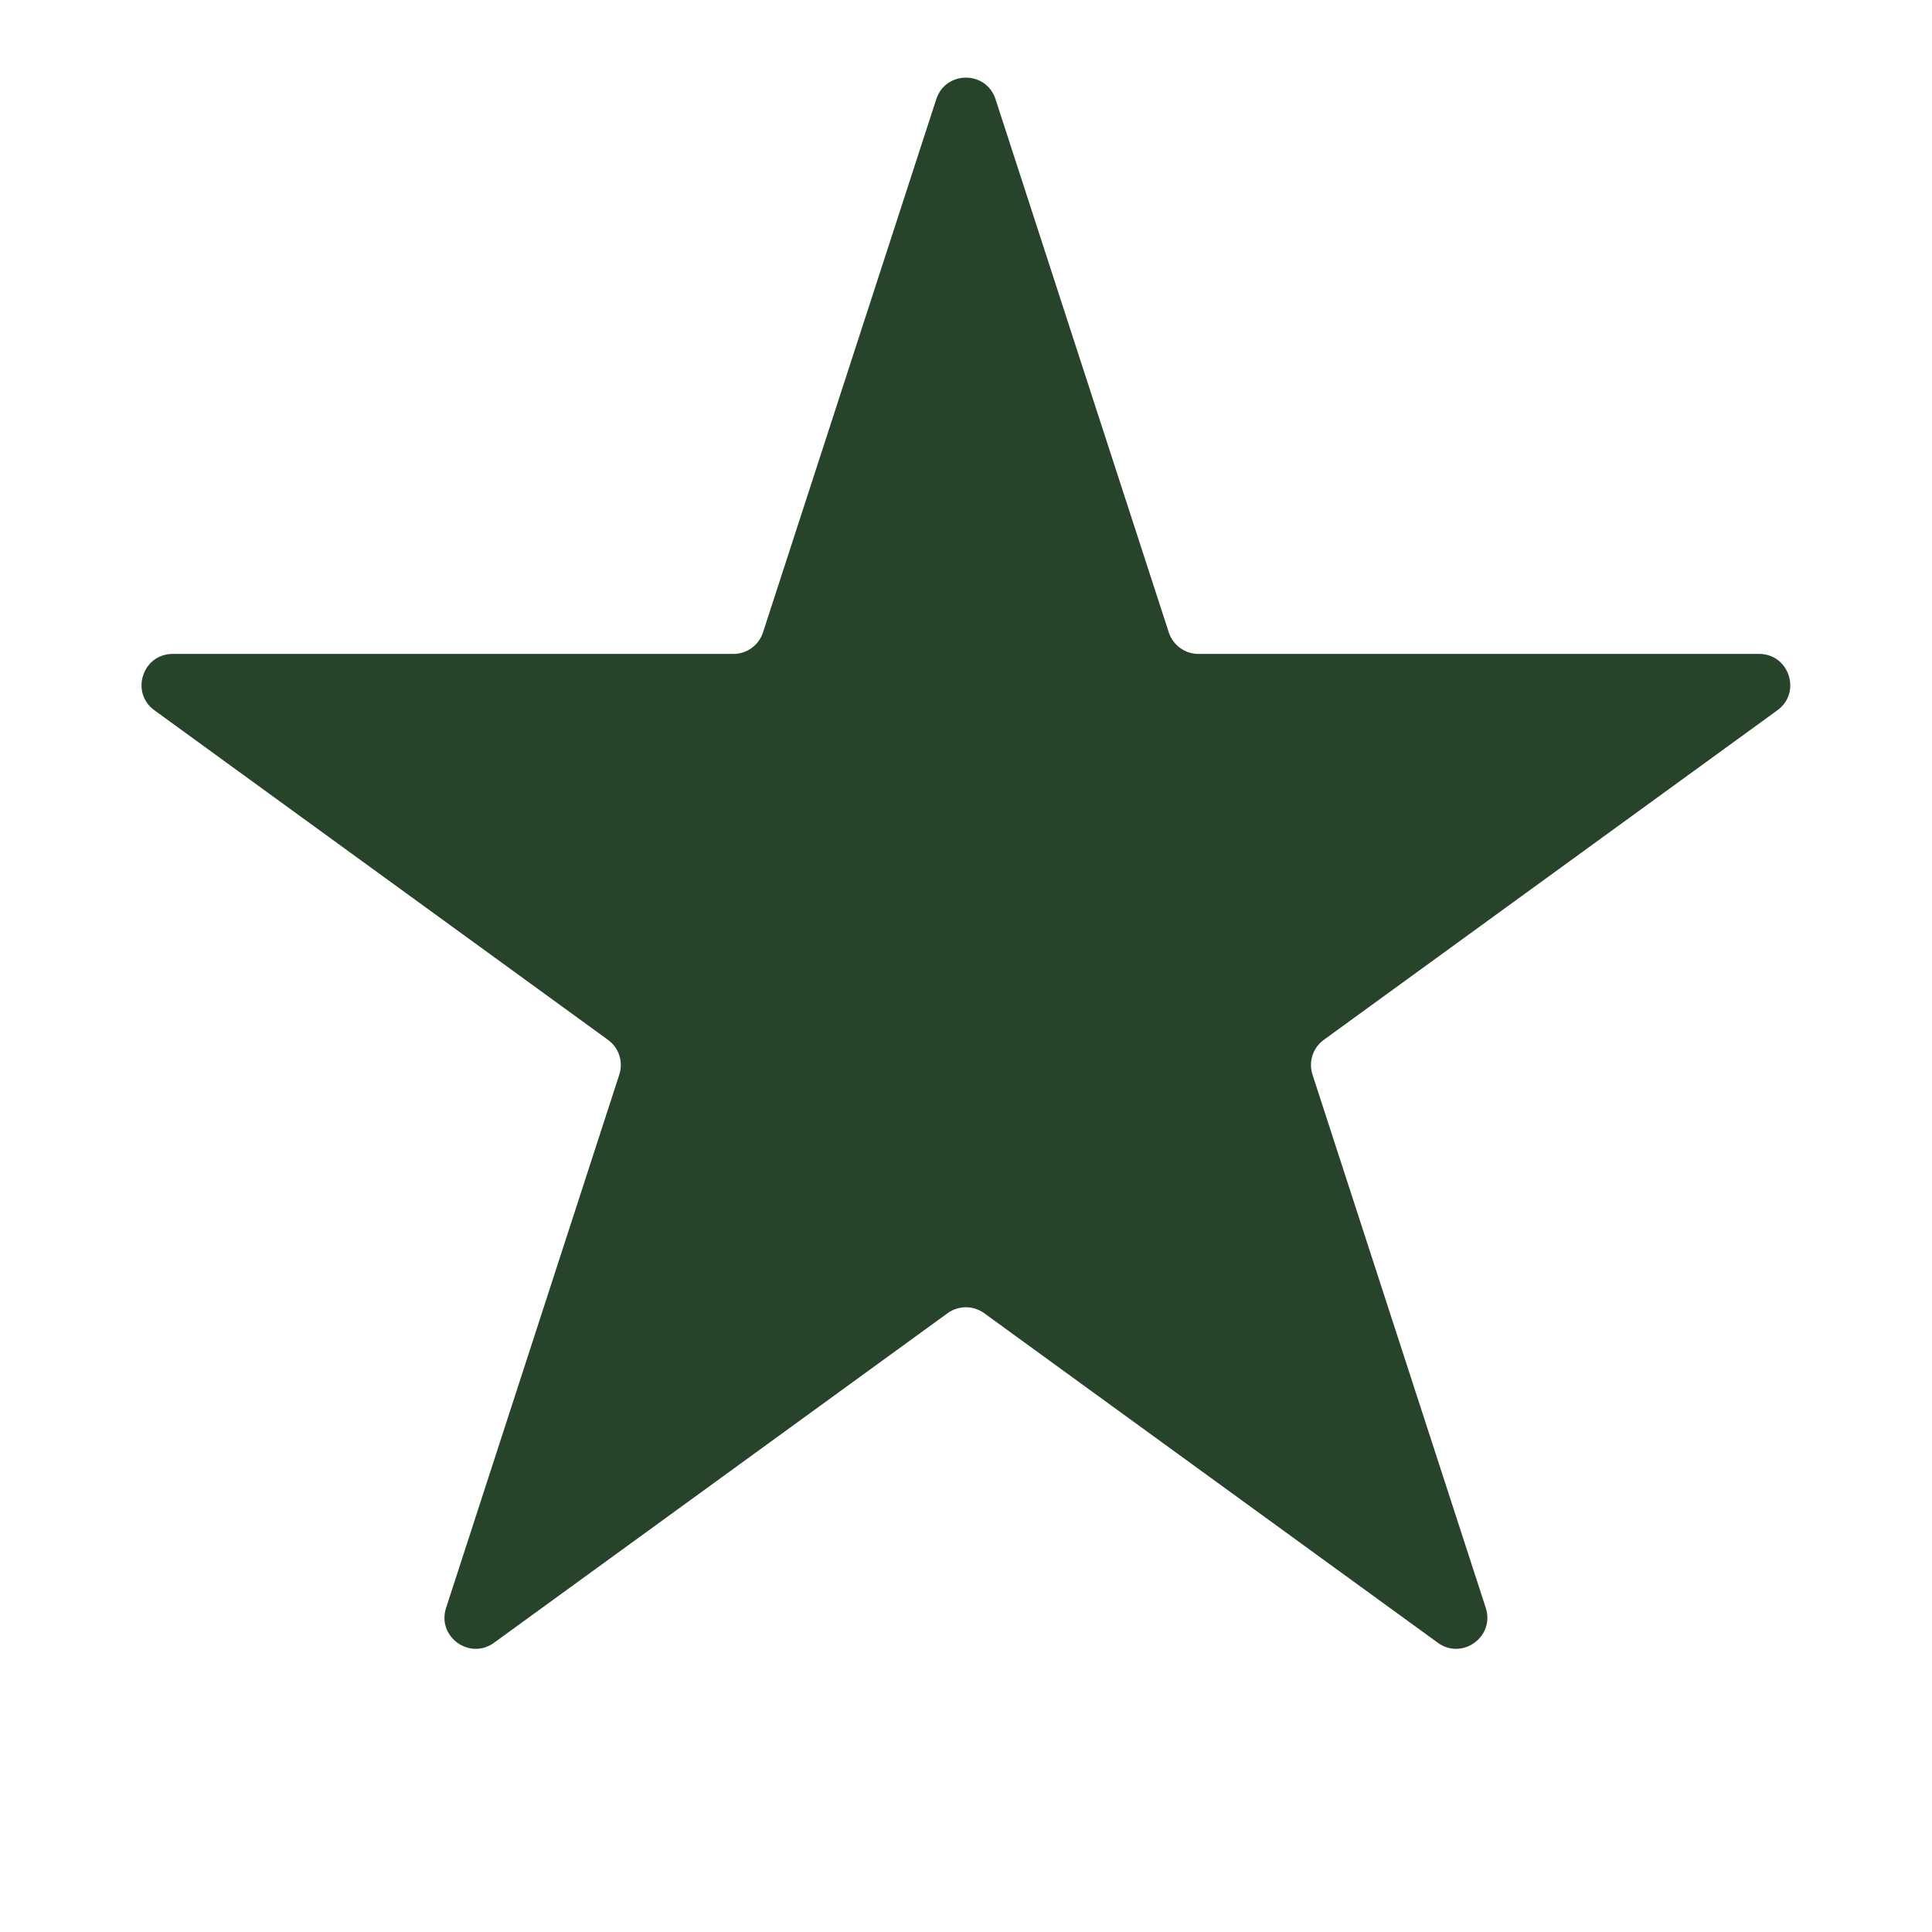 <svg width="28" height="28" viewBox="0 0 28 28" fill="none" xmlns="http://www.w3.org/2000/svg">
<path d="M13.569 1.438C13.704 1.021 14.293 1.021 14.428 1.438L16.939 9.165C17 9.351 17.173 9.477 17.369 9.477H25.494C25.931 9.477 26.113 10.037 25.759 10.294L19.186 15.07C19.027 15.185 18.961 15.389 19.022 15.575L21.533 23.303C21.668 23.719 21.192 24.065 20.838 23.808L14.264 19.032C14.106 18.917 13.892 18.917 13.733 19.032L7.16 23.808C6.806 24.065 6.329 23.719 6.465 23.303L8.975 15.575C9.036 15.389 8.97 15.185 8.811 15.07L2.238 10.294C1.884 10.037 2.066 9.477 2.503 9.477H10.629C10.824 9.477 10.998 9.351 11.058 9.165L13.569 1.438Z" fill="#27442A"/>
</svg>
